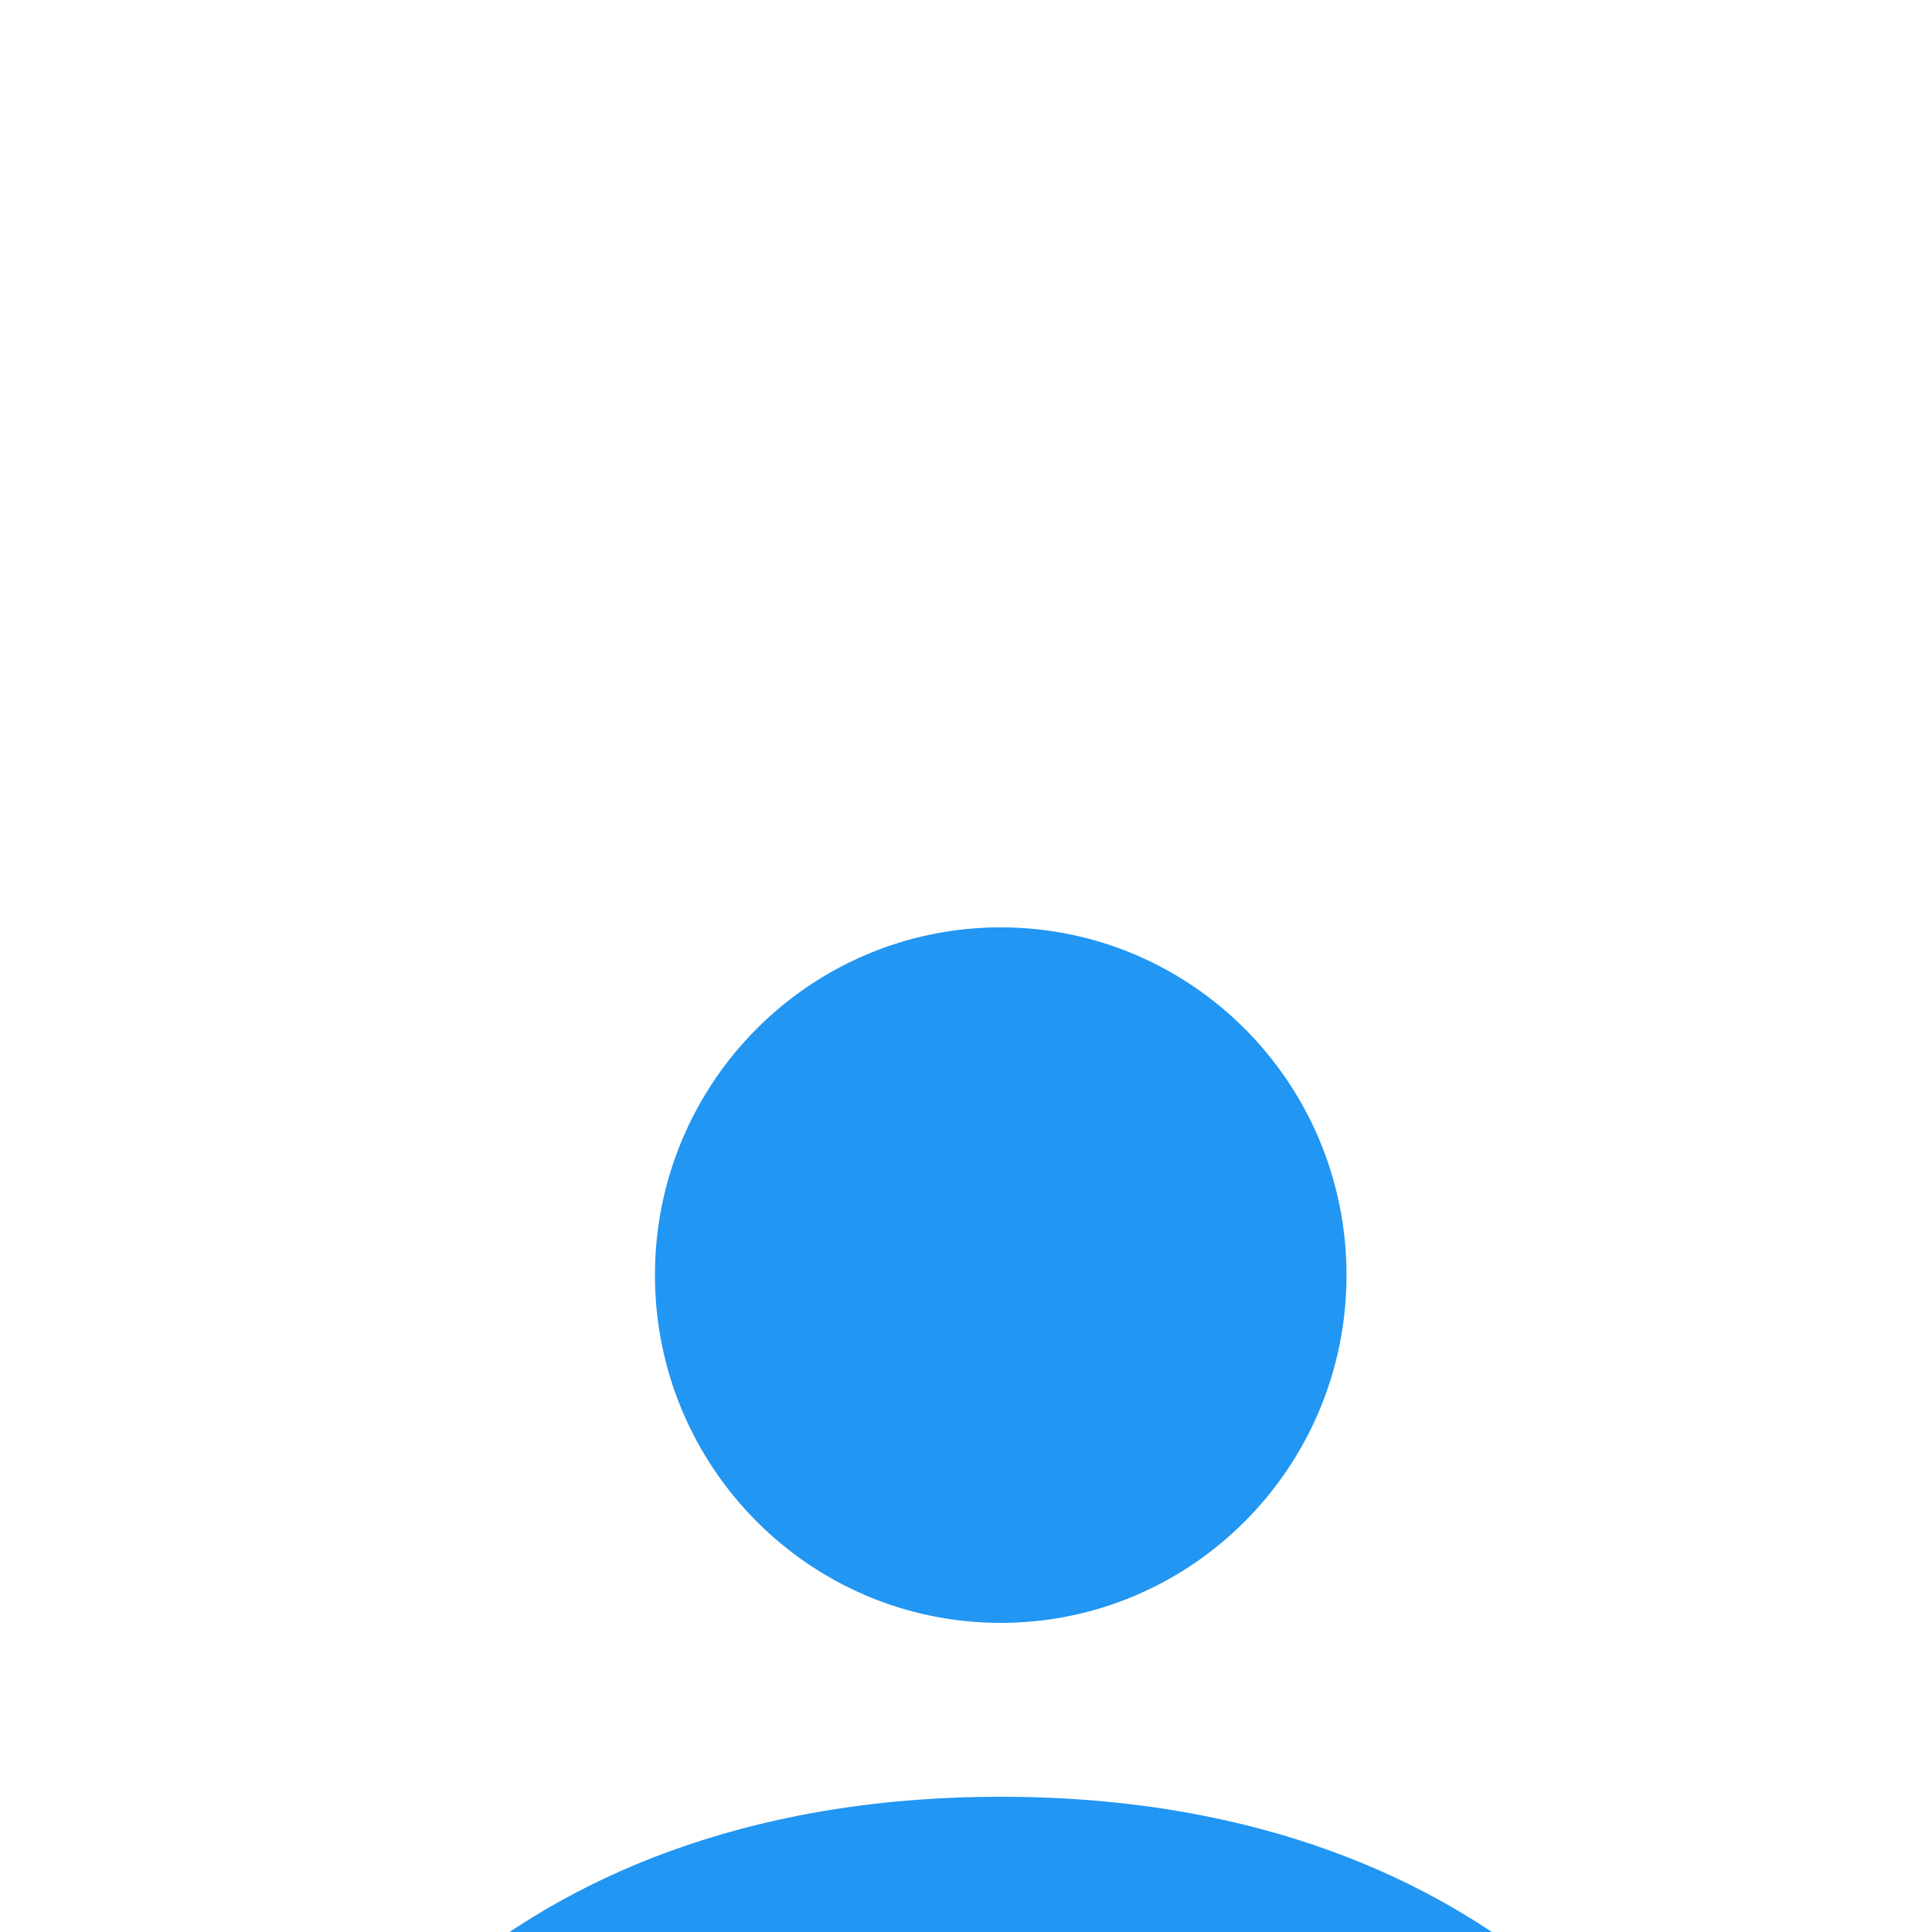 <svg xmlns="http://www.w3.org/2000/svg" width="25" height="25" viewBox="0 0 25 25">
    <defs>
        <filter id="a" width="106.4%" height="110.6%" x="-3.2%" y="-4.4%" filterUnits="objectBoundingBox">
            <feOffset dy="8" in="SourceAlpha" result="shadowOffsetOuter1"/>
            <feGaussianBlur in="shadowOffsetOuter1" result="shadowBlurOuter1" stdDeviation="13.5"/>
            <feColorMatrix in="shadowBlurOuter1" result="shadowMatrixOuter1" values="0 0 0 0 0.465 0 0 0 0 0.465 0 0 0 0 0.465 0 0 0 0.5 0"/>
            <feMerge>
                <feMergeNode in="shadowMatrixOuter1"/>
                <feMergeNode in="SourceGraphic"/>
            </feMerge>
        </filter>
    </defs>
    <path fill="#2196f3" fill-rule="nonzero" d="M12.95 4c-2.472 0-4.475 2.015-4.475 4.5s2.003 4.5 4.474 4.5 4.475-2.015 4.475-4.5S15.42 4 12.949 4zm0 11.25c-6.825 0-8.95 4.5-8.95 4.5V22h17.898v-2.25s-2.125-4.5-8.949-4.5z" filter="url(#a)"/>
</svg>
